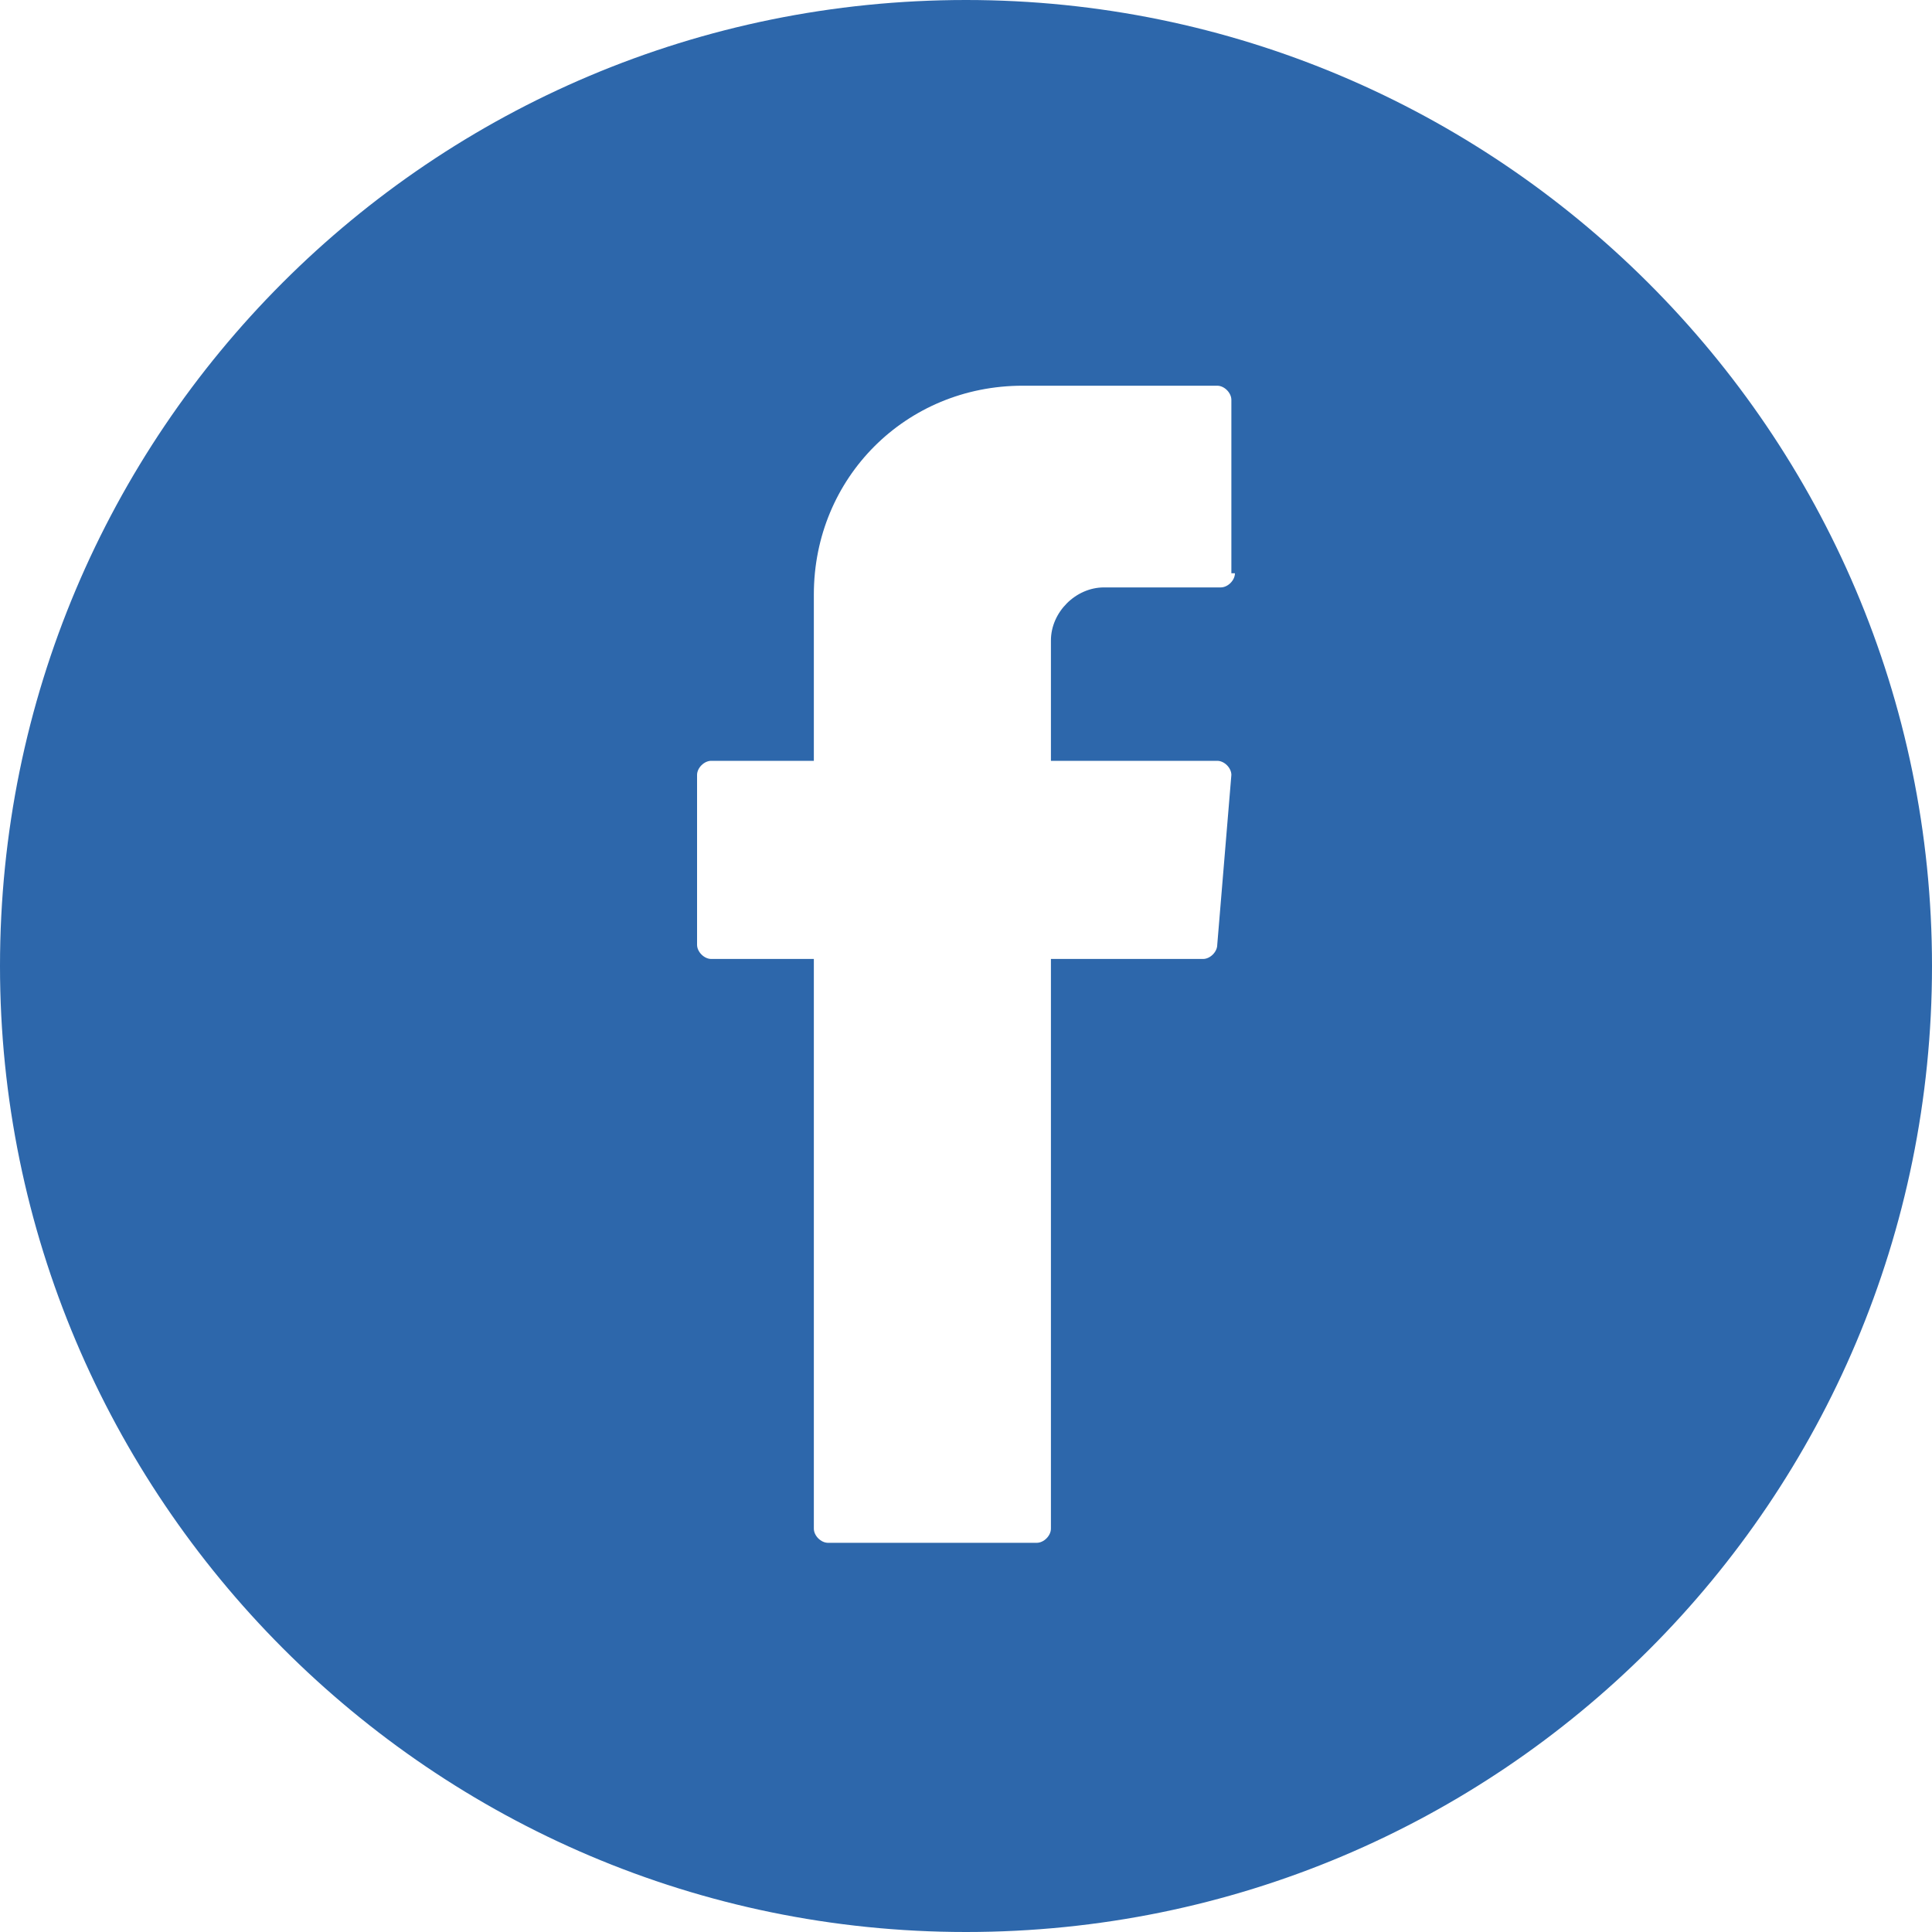 <svg width="45" height="45" viewBox="0 0 45 45" fill="none" xmlns="http://www.w3.org/2000/svg">
<path fill-rule="evenodd" clip-rule="evenodd" d="M0 22.5C0 10.055 10.055 0 22.5 0C34.863 0 45 10.055 45 22.5C45 34.945 34.945 45 22.5 45C10.055 45 0 34.863 0 22.5ZM28.434 13.682C28.599 13.682 28.764 13.517 28.764 13.352H28.681V9.314C28.681 9.149 28.517 8.984 28.352 8.984H23.819C21.099 8.984 18.956 11.127 18.956 13.847V17.721H16.566C16.401 17.721 16.236 17.885 16.236 18.05V22.006C16.236 22.171 16.401 22.336 16.566 22.336H18.956V22.583V35.605C18.956 35.77 19.121 35.935 19.286 35.935H24.148C24.313 35.935 24.478 35.77 24.478 35.605V22.336H28.022C28.187 22.336 28.352 22.171 28.352 22.006L28.681 18.05C28.681 17.885 28.517 17.721 28.352 17.721H24.478V14.918C24.478 14.259 25.055 13.682 25.714 13.682H28.434Z" fill="#2D67AB"/>
</svg>
